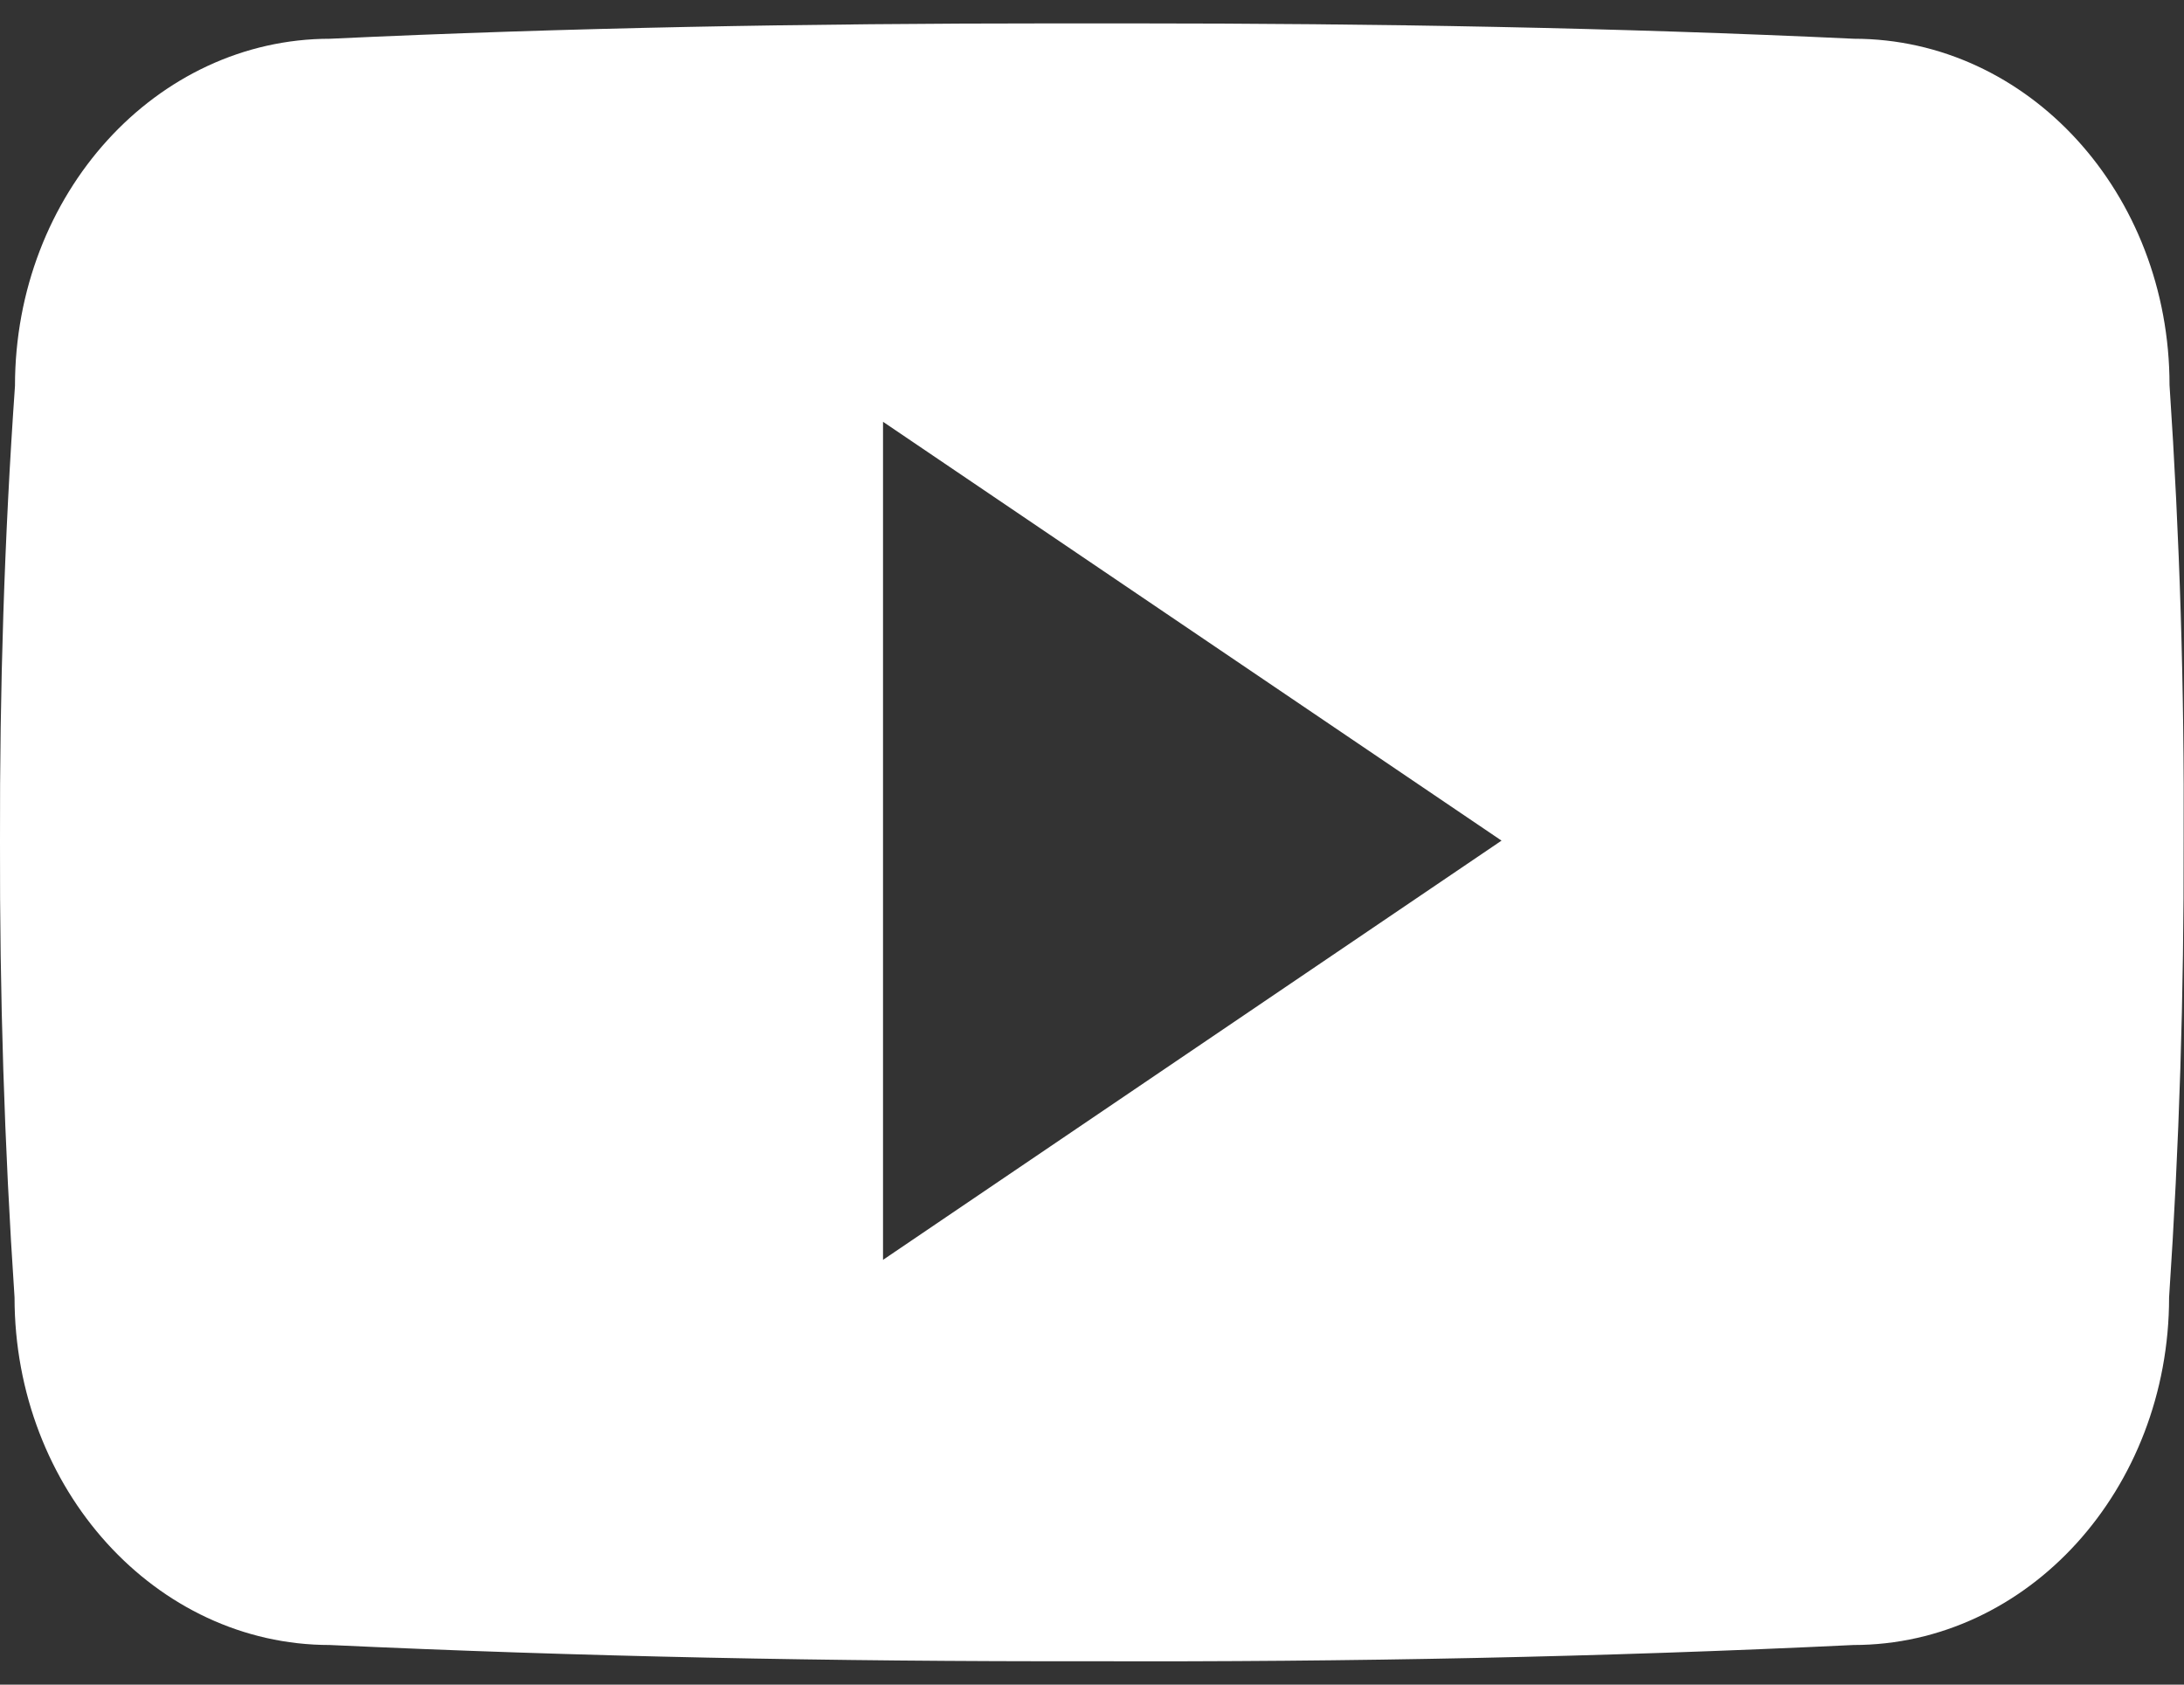 <svg width="35" height="27" viewBox="0 0 35 27" fill="none" xmlns="http://www.w3.org/2000/svg">
<rect x="0" y="0" width="35" height="27" fill="#333333" stroke="none"/>
<g id="ico-podcast-youtube2 1" clip-path="url(#clip0_665_1276)">
<path id="Vector" d="M34.768 6.172C34.768 3.096 32.505 0.621 29.709 0.621C25.922 0.443 22.06 0.375 18.116 0.375C17.911 0.375 17.706 0.375 17.5 0.375C17.295 0.375 17.09 0.375 16.885 0.375C12.948 0.375 9.079 0.443 5.291 0.621C2.502 0.621 0.24 3.109 0.24 6.186C0.069 8.619 -0.006 11.053 0 13.486C-0.006 15.92 0.069 18.354 0.233 20.794C0.233 23.87 2.496 26.365 5.285 26.365C9.263 26.55 13.344 26.632 17.494 26.625C21.65 26.639 25.717 26.557 29.703 26.365C32.498 26.365 34.761 23.87 34.761 20.794C34.925 18.354 35 15.92 34.994 13.479C35.007 11.046 34.932 8.612 34.768 6.172ZM14.151 20.192V6.76L24.063 13.473L14.151 20.192Z" fill="white"/>
</g>
<defs>
<clipPath id="clip0_665_1276">
<rect width="35" height="27" fill="white"/>
</clipPath>
</defs>
</svg>
